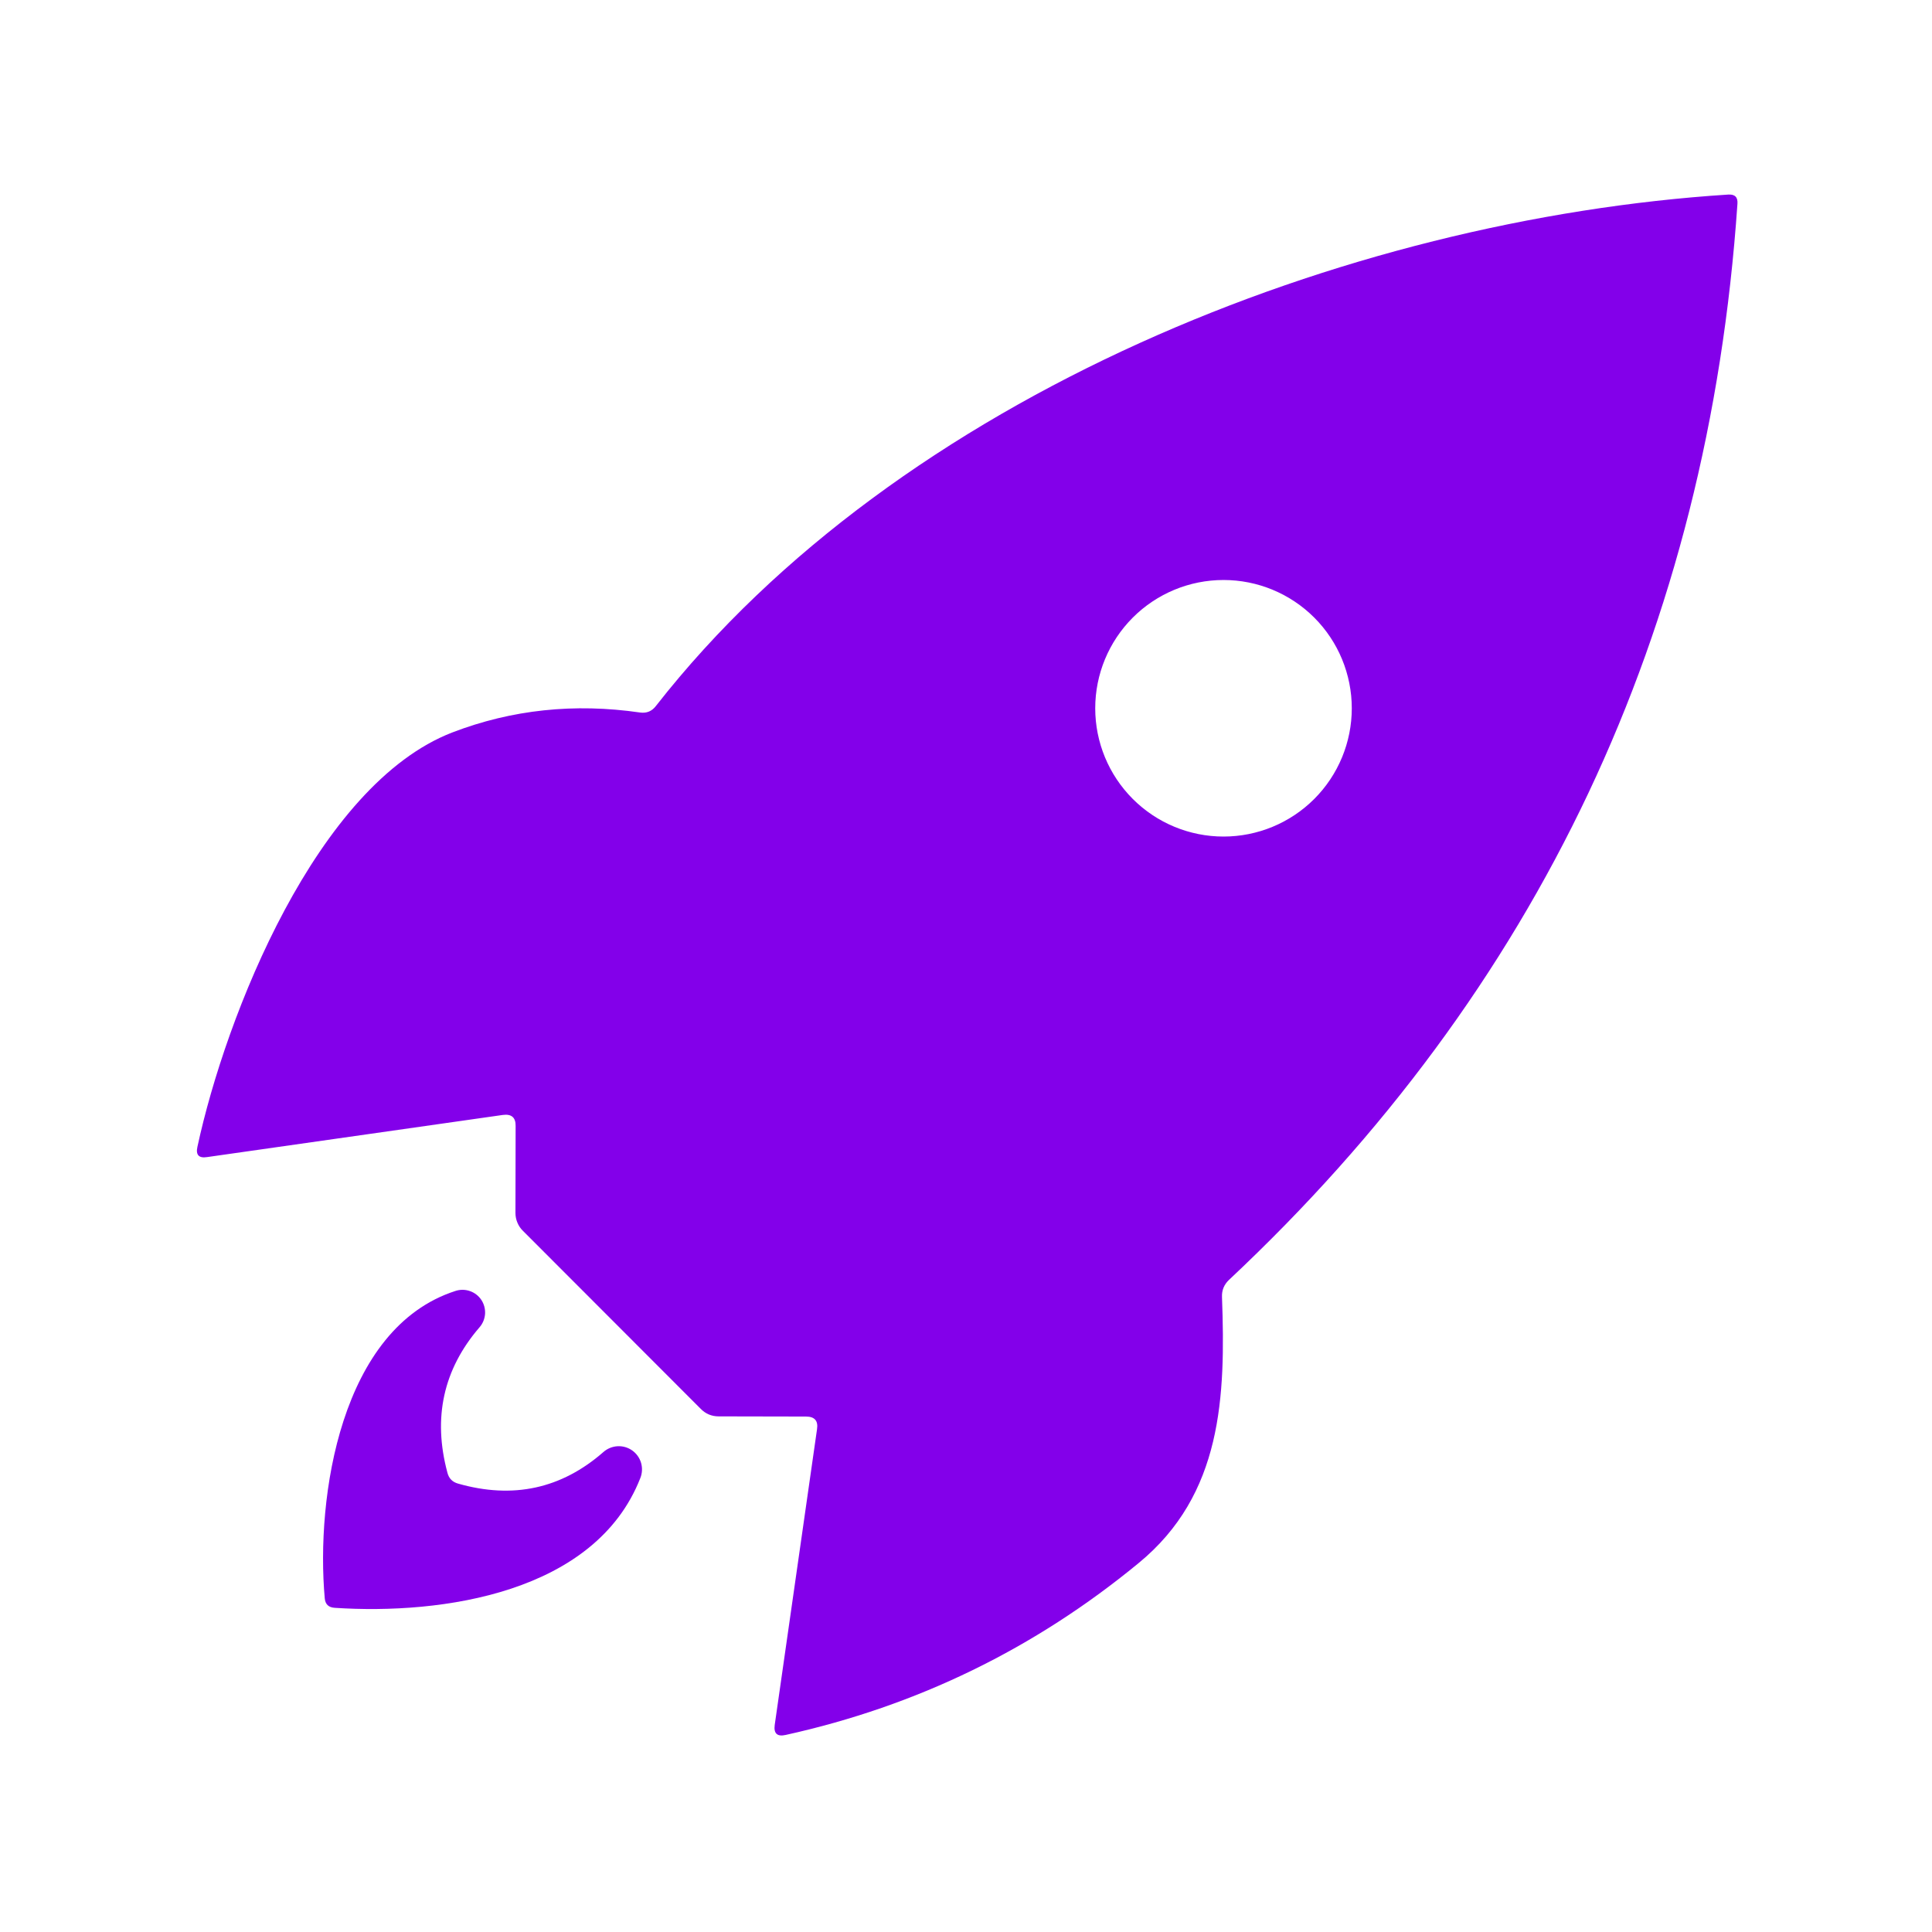 <svg width="44" height="44" viewBox="0 0 44 44" fill="none" xmlns="http://www.w3.org/2000/svg">
<path d="M18.356 32.261L16.368 32.257C16.206 32.257 16.07 32.199 15.958 32.085L11.91 28.032C11.856 27.98 11.813 27.916 11.784 27.846C11.754 27.776 11.739 27.7 11.739 27.623L11.743 25.643C11.746 25.45 11.649 25.366 11.453 25.392L4.716 26.352C4.529 26.381 4.455 26.303 4.496 26.119C5.139 23.131 7.216 17.869 10.304 16.68C11.657 16.161 13.081 16.01 14.577 16.227C14.726 16.248 14.847 16.198 14.938 16.078C20.473 9.003 30.65 4.99 39.362 4.431C39.512 4.422 39.581 4.493 39.569 4.642C38.903 14.366 35.043 22.535 27.988 29.15C27.877 29.256 27.824 29.385 27.83 29.537C27.913 31.808 27.838 34.034 25.929 35.6C23.562 37.548 20.884 38.852 17.894 39.512C17.701 39.556 17.617 39.48 17.644 39.283L18.607 32.551C18.637 32.358 18.553 32.261 18.356 32.261ZM30.786 16.131C30.786 15.356 30.479 14.613 29.931 14.065C29.383 13.517 28.64 13.209 27.865 13.209C27.09 13.209 26.347 13.517 25.799 14.065C25.251 14.613 24.943 15.356 24.943 16.131C24.943 16.905 25.251 17.648 25.799 18.196C26.347 18.744 27.09 19.052 27.865 19.052C28.64 19.052 29.383 18.744 29.931 18.196C30.479 17.648 30.786 16.905 30.786 16.131Z" fill="#8300EA"/>
<path d="M10.432 33.788C11.682 34.145 12.785 33.906 13.741 33.07C13.83 32.991 13.944 32.944 14.063 32.937C14.182 32.93 14.3 32.964 14.398 33.033C14.495 33.102 14.567 33.202 14.6 33.316C14.633 33.431 14.627 33.554 14.582 33.664C13.556 36.278 10.076 36.78 7.621 36.617C7.483 36.608 7.408 36.536 7.396 36.401C7.19 34.1 7.753 30.246 10.371 29.401C10.478 29.365 10.594 29.366 10.701 29.403C10.807 29.439 10.899 29.51 10.962 29.604C11.024 29.698 11.054 29.81 11.047 29.923C11.039 30.036 10.995 30.143 10.921 30.228C10.097 31.184 9.853 32.289 10.19 33.541C10.223 33.67 10.303 33.752 10.432 33.788Z" fill="#8300EA"/>
</svg>
